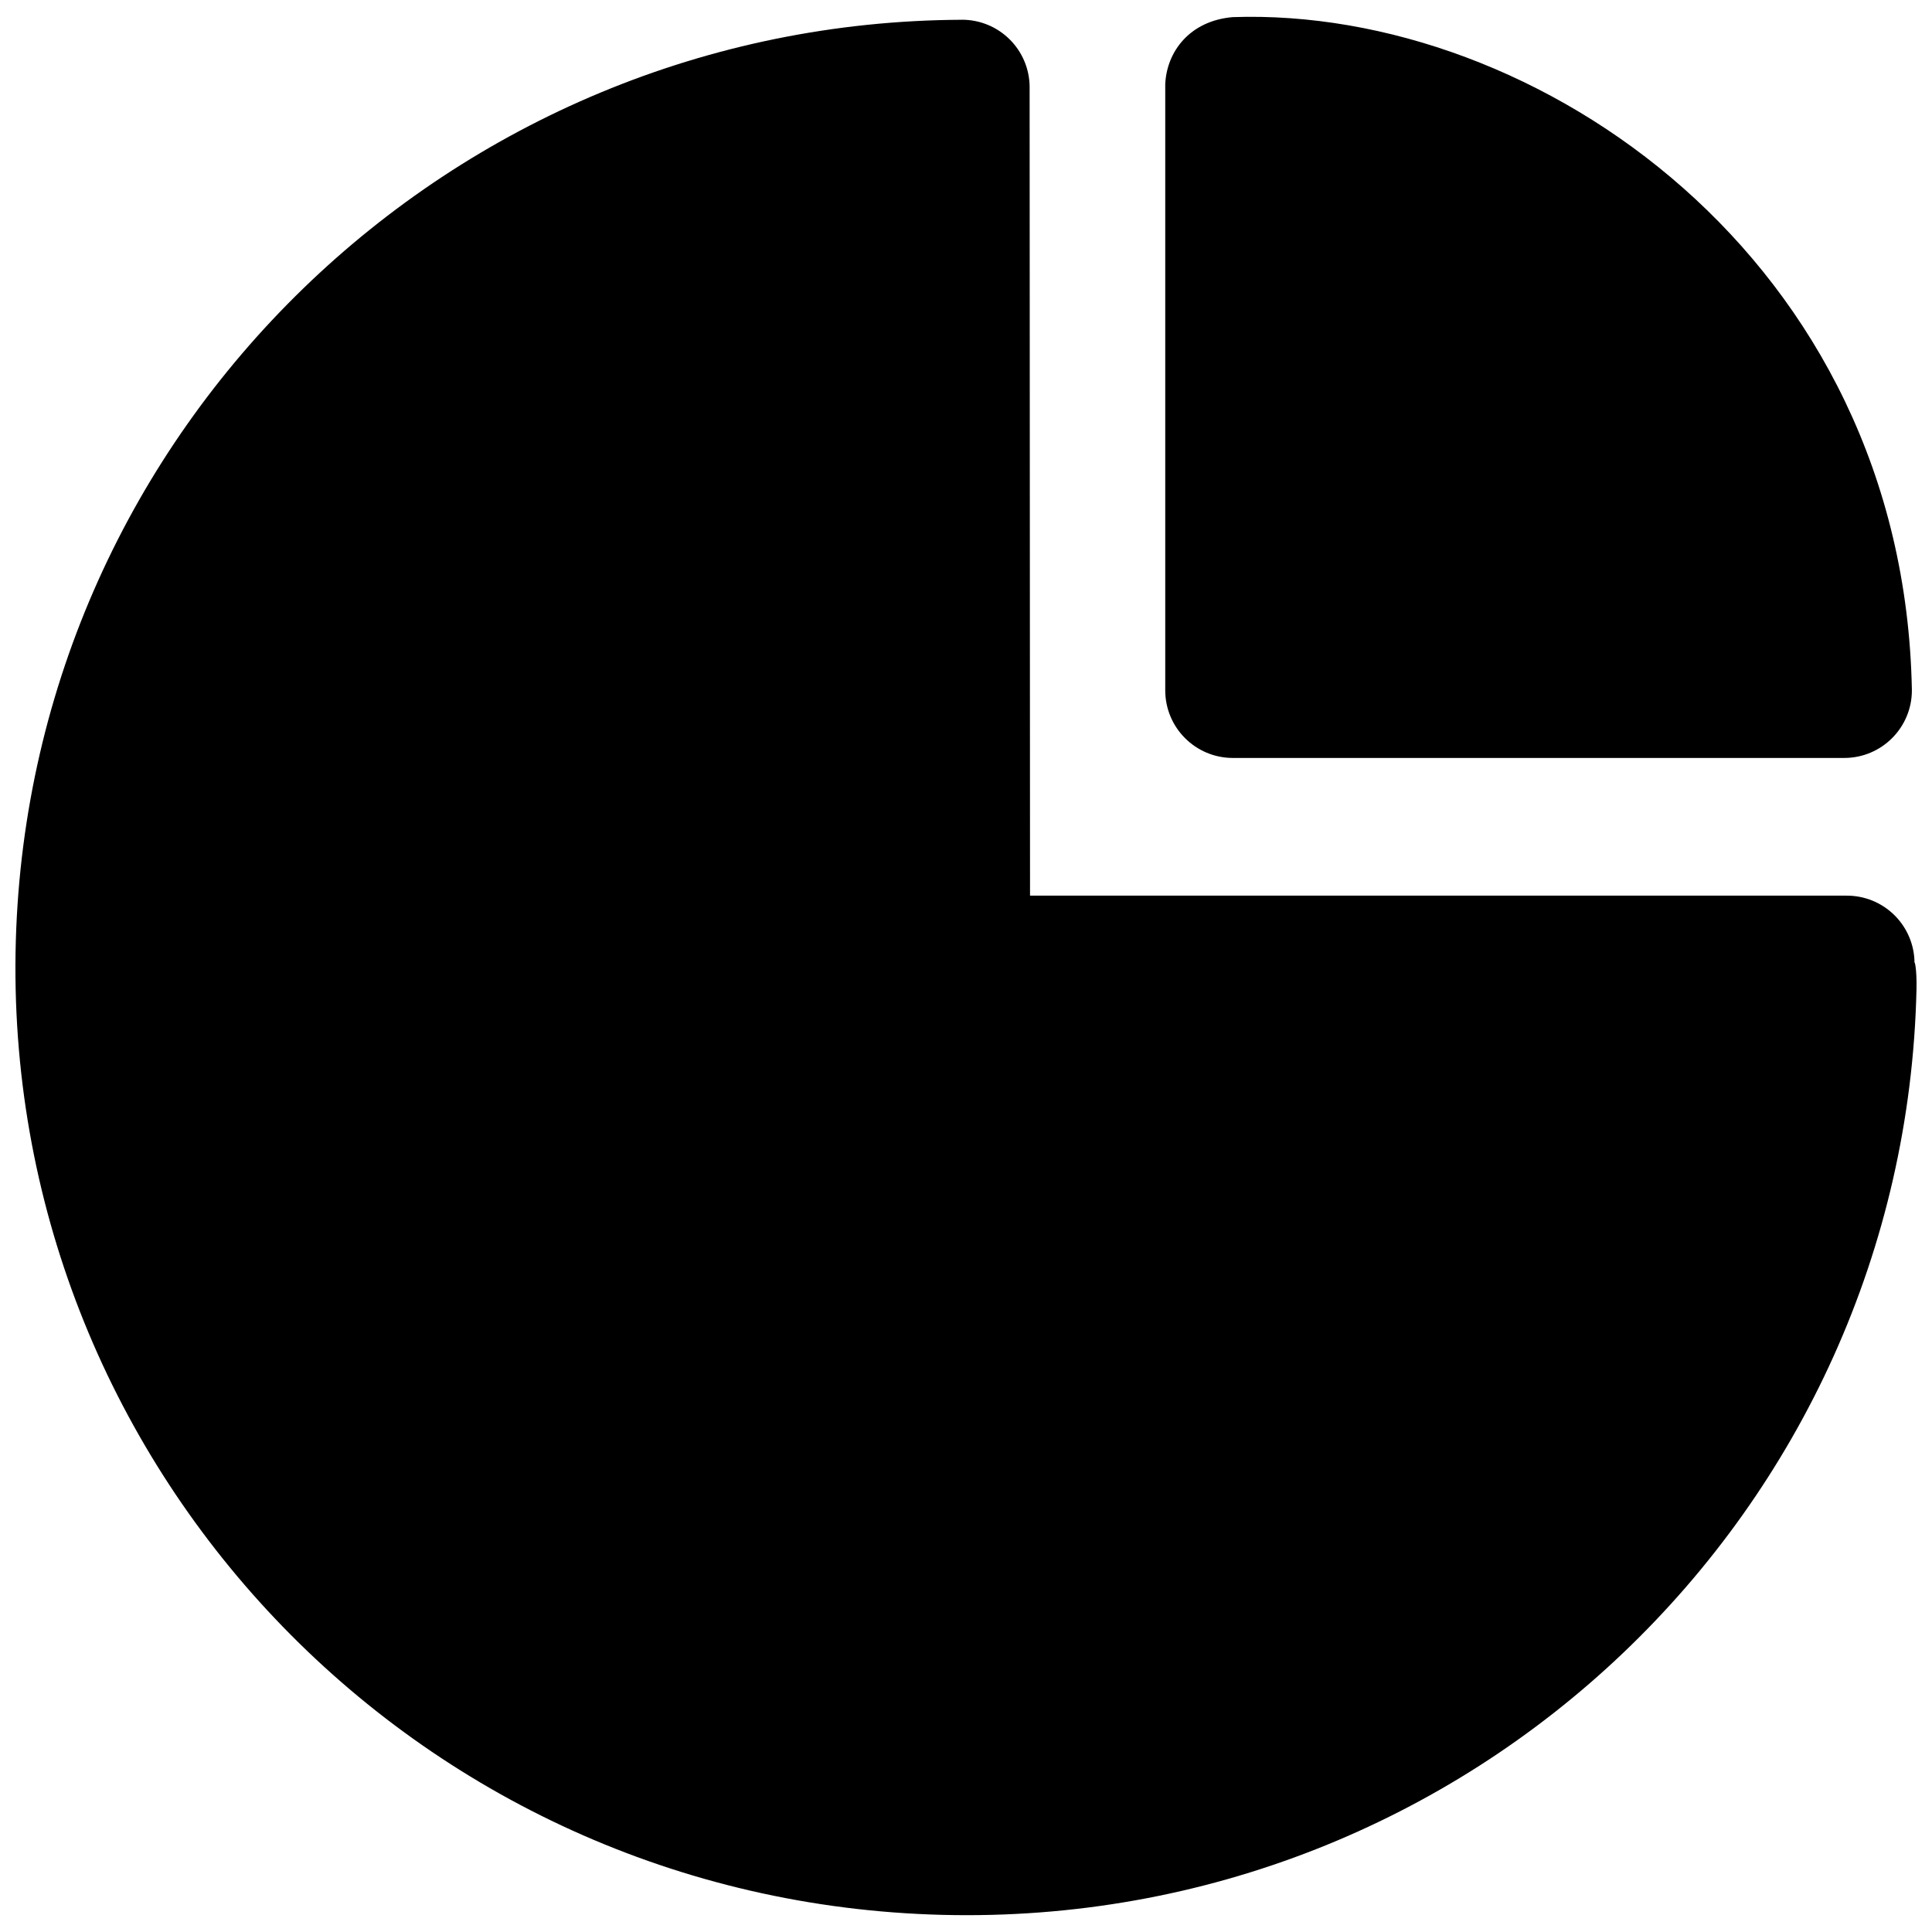 <?xml version="1.0" encoding="UTF-8"?>
<!-- Uploaded to: ICON Repo, www.svgrepo.com, Generator: ICON Repo Mixer Tools -->
<svg width="800px" height="800px" version="1.1" viewBox="144 144 512 512" xmlns="http://www.w3.org/2000/svg">
 <defs>
  <clipPath id="a">
   <path d="m148.09 148.09h503.81v503.81h-503.81z"/>
  </clipPath>
 </defs>
 <g clip-path="url(#a)">
  <path d="m470.65 148.54c-11.375 0.988-17.461 9.16-17.848 17.742v160.7c0.02 9.855 7.992 17.844 17.848 17.883h162.03c9.949 0.035 18.027-8.039 17.988-17.988-2.125-114.25-99.504-181.12-180.02-178.34zm-71.777 0.699c-135.14 0.59-246.76 108.05-250.68 244.06-3.965 138.52 105.43 254.61 245.5 258.16 140.03 3.539 255.12-106.86 258.2-245.36v-0.145c0.109-5.176-0.531-7.539-0.523-6.719l-0.004 0.004c-0.008-4.758-1.91-9.316-5.285-12.672s-7.941-5.231-12.703-5.211h-216.41l-0.109-214.24 0.004-0.004c-0.008-4.758-1.91-9.316-5.285-12.668-3.375-3.356-7.945-5.231-12.703-5.215z"/>
 </g>
</svg>